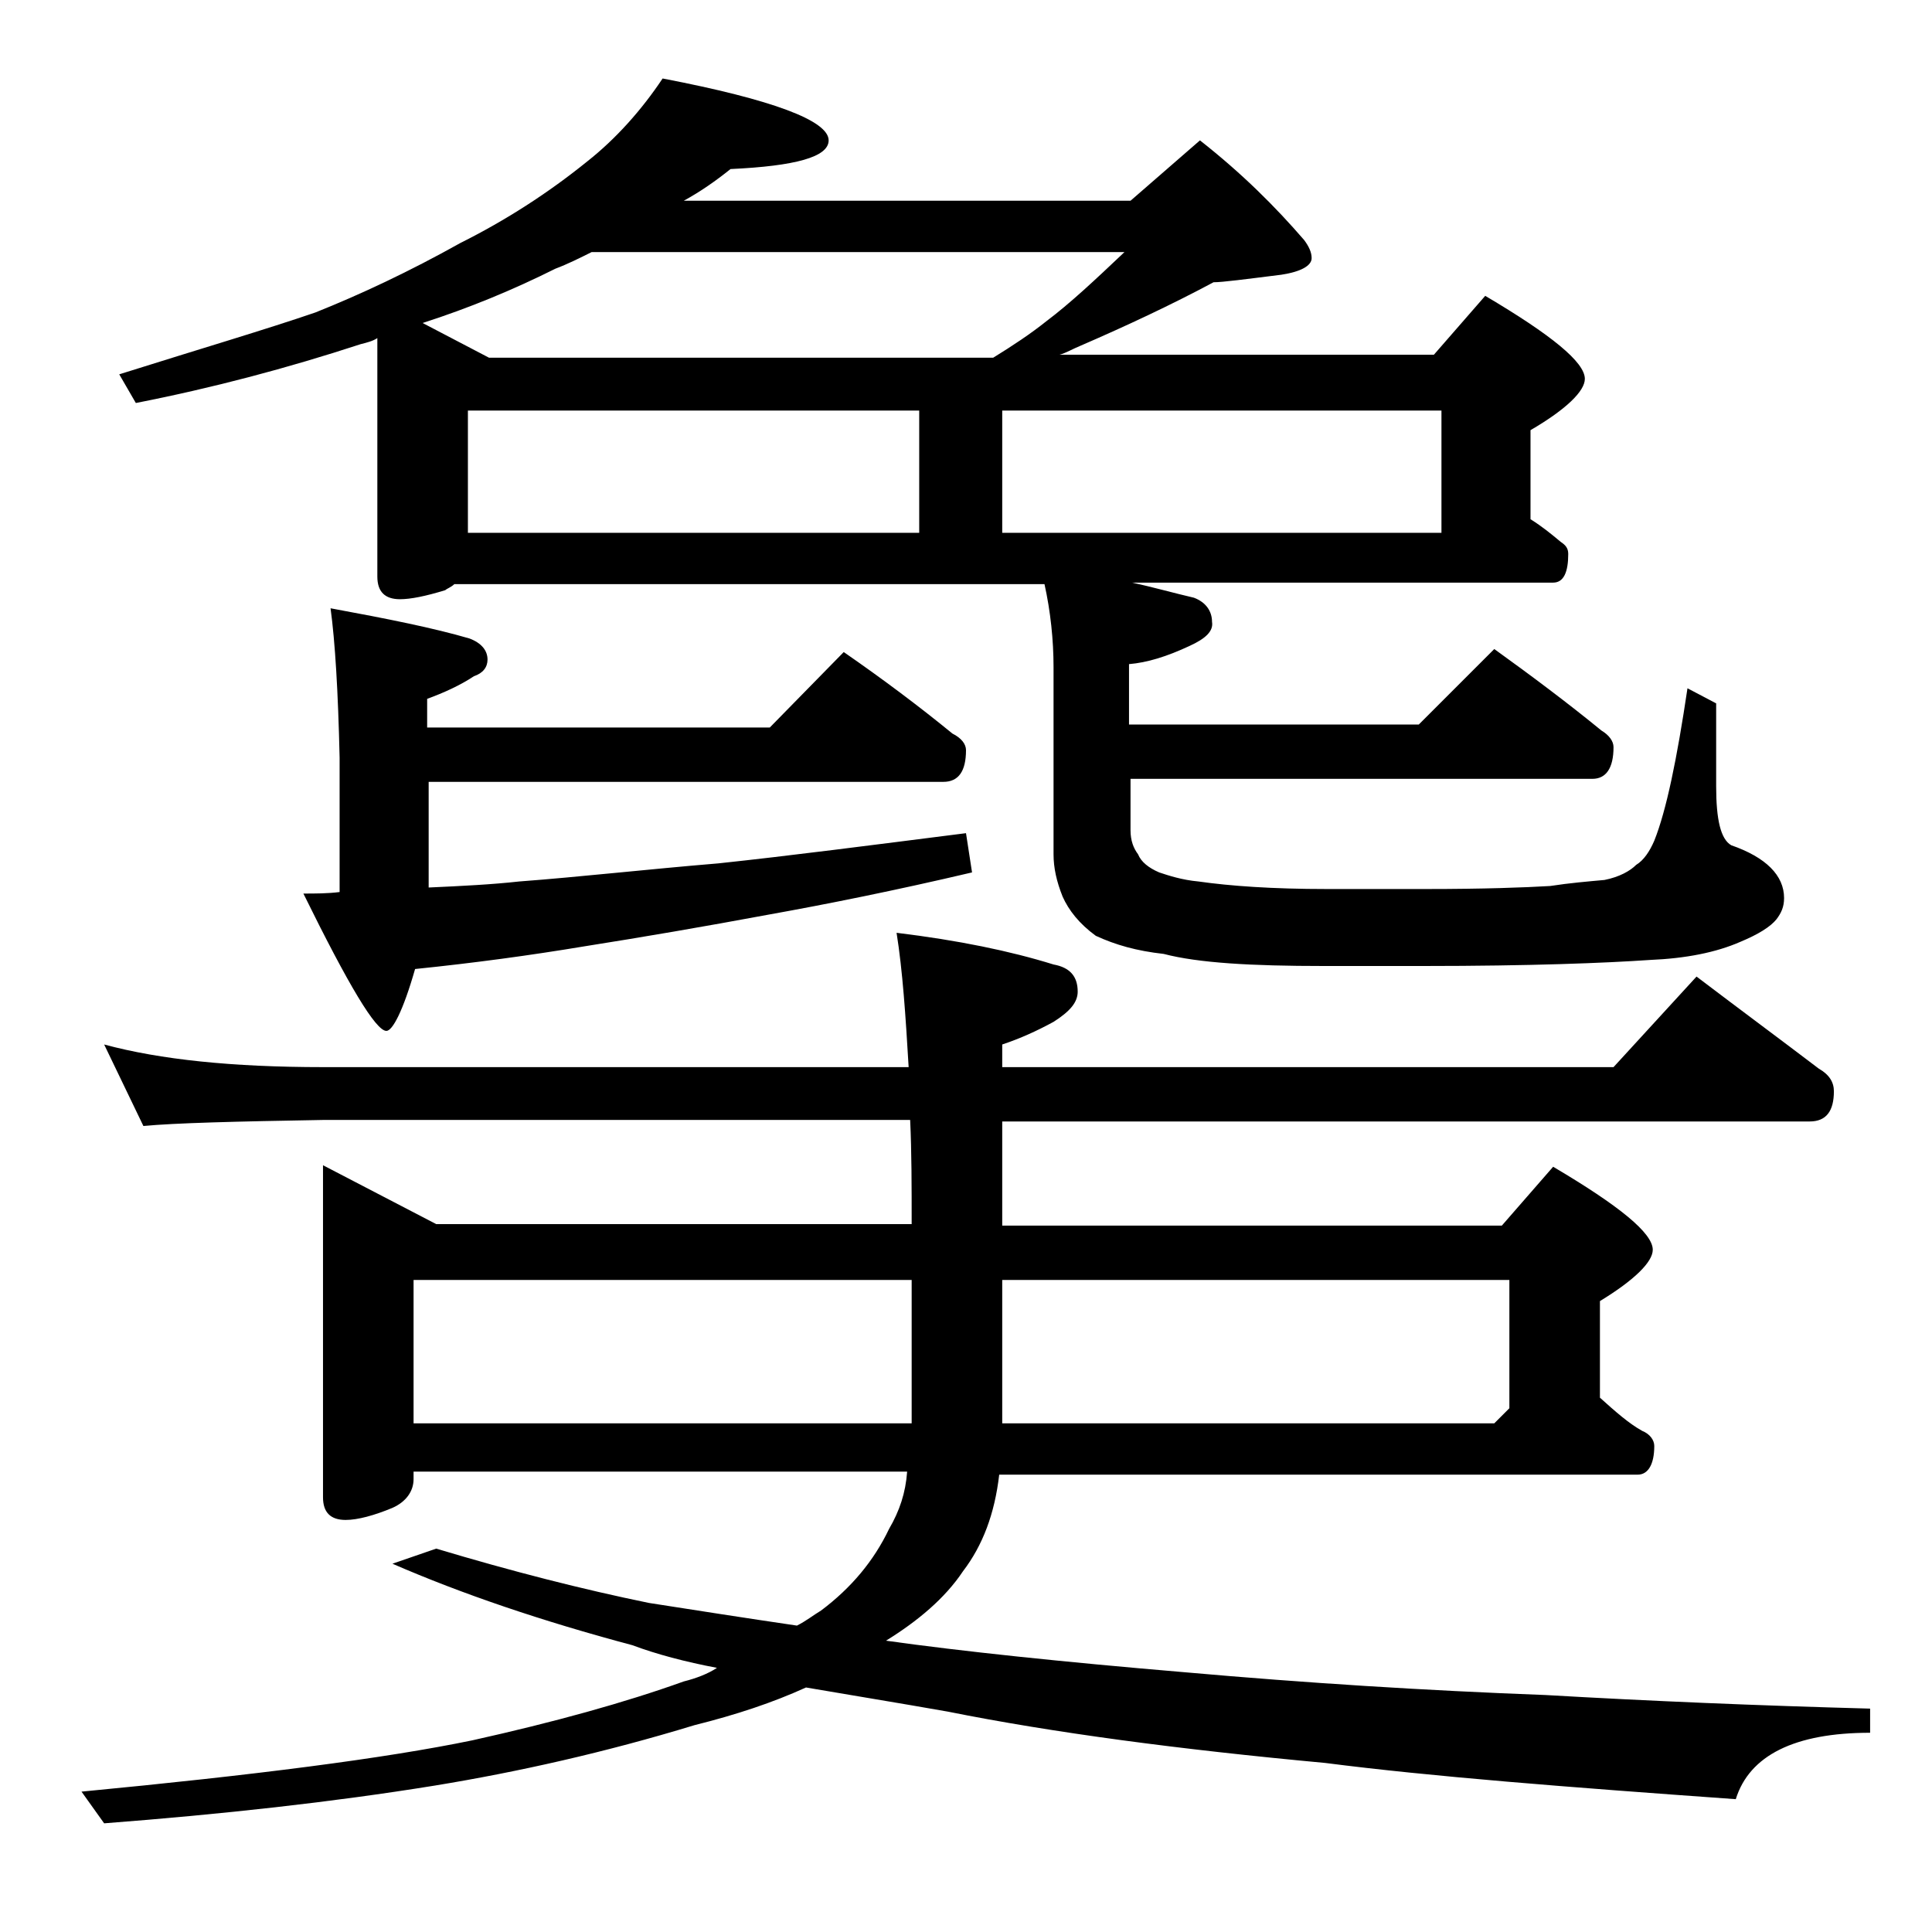 <?xml version="1.0" encoding="utf-8"?>
<!-- Generator: Adobe Illustrator 18.0.0, SVG Export Plug-In . SVG Version: 6.00 Build 0)  -->
<!DOCTYPE svg PUBLIC "-//W3C//DTD SVG 1.1//EN" "http://www.w3.org/Graphics/SVG/1.1/DTD/svg11.dtd">
<svg version="1.1" id="Layer_1" xmlns="http://www.w3.org/2000/svg" xmlns:xlink="http://www.w3.org/1999/xlink" x="0px" y="0px"
	 viewBox="0 0 128 128" enable-background="new 0 0 128 128" xml:space="preserve">
<path d="M6.9,69.2c3.7,1,8.5,1.5,14.5,1.5h38.8c-0.2-3.4-0.4-6.4-0.8-8.9c4.1,0.5,7.5,1.2,10.4,2.1c1.1,0.2,1.6,0.8,1.6,1.8
	c0,0.7-0.5,1.3-1.6,2c-1.1,0.6-2.2,1.1-3.4,1.5v1.5h40.5l5.5-6c2.9,2.2,5.6,4.2,8.1,6.1c0.7,0.4,1,0.9,1,1.5c0,1.3-0.5,2-1.6,2H66.4
	v6.9h33.1l3.4-3.9c4.4,2.6,6.6,4.4,6.6,5.5c0,0.8-1.2,2-3.5,3.4v6.4c1,0.9,1.9,1.7,2.8,2.2c0.5,0.2,0.8,0.6,0.8,1
	c0,1.2-0.4,1.9-1.1,1.9H66.2c-0.3,2.6-1.1,4.7-2.4,6.4c-1.2,1.8-3,3.3-5.1,4.6c5,0.7,11.6,1.4,19.9,2.1c7.9,0.7,15.8,1.2,23.8,1.5
	c6.9,0.4,14.1,0.7,21.5,0.9v1.6c-5,0-8,1.5-8.9,4.4c-11.2-0.8-20.2-1.5-27.2-2.4c-9.7-0.9-18-2-25-3.4c-3.4-0.6-6.5-1.1-9.4-1.6
	c-2.2,1-4.6,1.8-7.4,2.5c-5.9,1.8-11.7,3.1-17.2,4c-6.8,1.1-14.1,1.9-21.9,2.5l-1.5-2.1c11.5-1.1,20.1-2.2,25.9-3.4
	c5.4-1.2,10.1-2.5,14-3.9c0.8-0.2,1.6-0.5,2.2-0.9c-2.1-0.4-4-0.9-5.6-1.5c-6-1.6-11.3-3.4-15.9-5.4l2.9-1c5,1.5,9.7,2.7,14.1,3.6
	c3.2,0.5,6.4,1,9.8,1.5c0.6-0.3,1.1-0.7,1.6-1c2-1.5,3.5-3.3,4.5-5.4c0.7-1.2,1.1-2.4,1.2-3.8H27.4v0.5c0,0.8-0.5,1.5-1.4,1.9
	c-1.2,0.5-2.3,0.8-3.1,0.8c-1,0-1.5-0.5-1.5-1.5v-22l7.5,3.9h31.5c0-2.5,0-4.8-0.1-6.9H21.4c-5.8,0.1-9.8,0.2-11.9,0.4L6.9,69.2z
	 M43.9,5.2c7.3,1.4,11,2.8,11,4.1c0,1.1-2.2,1.7-6.5,1.9c-1,0.8-2,1.5-3.1,2.1h29.6l4.6-4c2.8,2.2,5,4.4,6.9,6.6
	c0.3,0.4,0.5,0.8,0.5,1.2c0,0.5-0.7,0.9-2,1.1c-2.4,0.3-3.9,0.5-4.5,0.5c-2.8,1.5-5.8,2.9-8.8,4.2c-0.5,0.2-1,0.5-1.4,0.6H95
	l3.4-3.9c4.4,2.6,6.6,4.4,6.6,5.5c0,0.8-1.2,2-3.6,3.4v5.9c0.8,0.5,1.4,1,2,1.5c0.3,0.2,0.5,0.4,0.5,0.8c0,1.2-0.3,1.9-1,1.9H75
	c1.4,0.3,2.8,0.7,4.1,1c0.8,0.3,1.2,0.9,1.2,1.6c0.1,0.6-0.4,1.1-1.5,1.6c-1.5,0.7-2.8,1.1-4,1.2v4H94l5-5c2.5,1.8,4.9,3.6,7.1,5.4
	c0.5,0.3,0.8,0.7,0.8,1.1c0,1.4-0.5,2.1-1.4,2.1H74.9v3.4c0,0.7,0.2,1.2,0.5,1.6c0.2,0.5,0.7,0.9,1.4,1.2c0.6,0.2,1.5,0.5,2.6,0.6
	c2.1,0.3,4.9,0.5,8.5,0.5h6.6c3.8,0,6.5-0.1,8.2-0.2c1.3-0.2,2.5-0.3,3.6-0.4c1-0.2,1.7-0.6,2.1-1c0.5-0.3,0.9-0.9,1.2-1.6
	c0.8-2,1.5-5.4,2.2-10.1l1.9,1v5.5c0,2.2,0.3,3.5,1,3.9c2.3,0.8,3.5,2,3.5,3.5c0,0.6-0.2,1-0.5,1.4c-0.4,0.5-1.2,1-2.4,1.5
	c-1.6,0.7-3.6,1.1-6,1.2c-2.9,0.2-7.9,0.4-15,0.4h-6.6c-4.8,0-8.3-0.2-10.6-0.8c-1.8-0.2-3.2-0.6-4.5-1.2c-1.1-0.8-1.8-1.7-2.2-2.6
	c-0.4-1-0.6-1.9-0.6-2.8V44.2c0-1.8-0.2-3.7-0.6-5.5H30.1c-0.2,0.2-0.5,0.3-0.6,0.4c-1.3,0.4-2.3,0.6-3,0.6c-1,0-1.5-0.5-1.5-1.5
	V22.4c-0.3,0.2-0.7,0.3-1.1,0.4C19,24.4,14.1,25.7,9,26.7l-1.1-1.9c5.4-1.7,9.8-3,13-4.1c3-1.2,6.2-2.7,9.6-4.6
	c3-1.5,5.8-3.3,8.4-5.4C40.8,9.2,42.5,7.3,43.9,5.2z M21.9,40.3c3.8,0.7,6.8,1.3,9.2,2c0.8,0.3,1.2,0.8,1.2,1.4
	c0,0.5-0.3,0.9-0.9,1.1c-0.9,0.6-2,1.1-3.1,1.5v1.9H51l4.9-5c2.6,1.8,5,3.6,7.2,5.4c0.6,0.3,0.9,0.7,0.9,1.1c0,1.4-0.5,2.1-1.5,2.1
	H28.4v7c2.2-0.1,4.2-0.2,6-0.4c4-0.3,8.4-0.8,13.2-1.2c4.7-0.5,10.1-1.2,16.4-2l0.4,2.6c-5.1,1.2-9.6,2.1-13.5,2.8
	c-4.3,0.8-8.4,1.5-12.2,2.1c-3.6,0.6-7.3,1.1-11.2,1.5c-0.8,2.8-1.5,4.1-1.9,4.1c-0.7,0-2.5-3-5.5-9.1c0.8,0,1.6,0,2.4-0.1v-8.9
	C22.4,45.8,22.2,42.5,21.9,40.3z M27.4,94.3h33v-9.5h-33V94.3z M32.4,23.7h33.4c1.3-0.8,2.5-1.6,3.5-2.4c1.6-1.2,3.3-2.8,5.2-4.6
	H39.2c-0.8,0.4-1.6,0.8-2.4,1.1c-2.8,1.4-5.7,2.6-8.8,3.6L32.4,23.7z M31,35.3h29.9v-8.1H31V35.3z M66.4,27.2v8.1h29.1v-8.1H66.4z
	 M66.4,84.8v9.5H99l1-1v-8.5H66.4z"/>
</svg>

